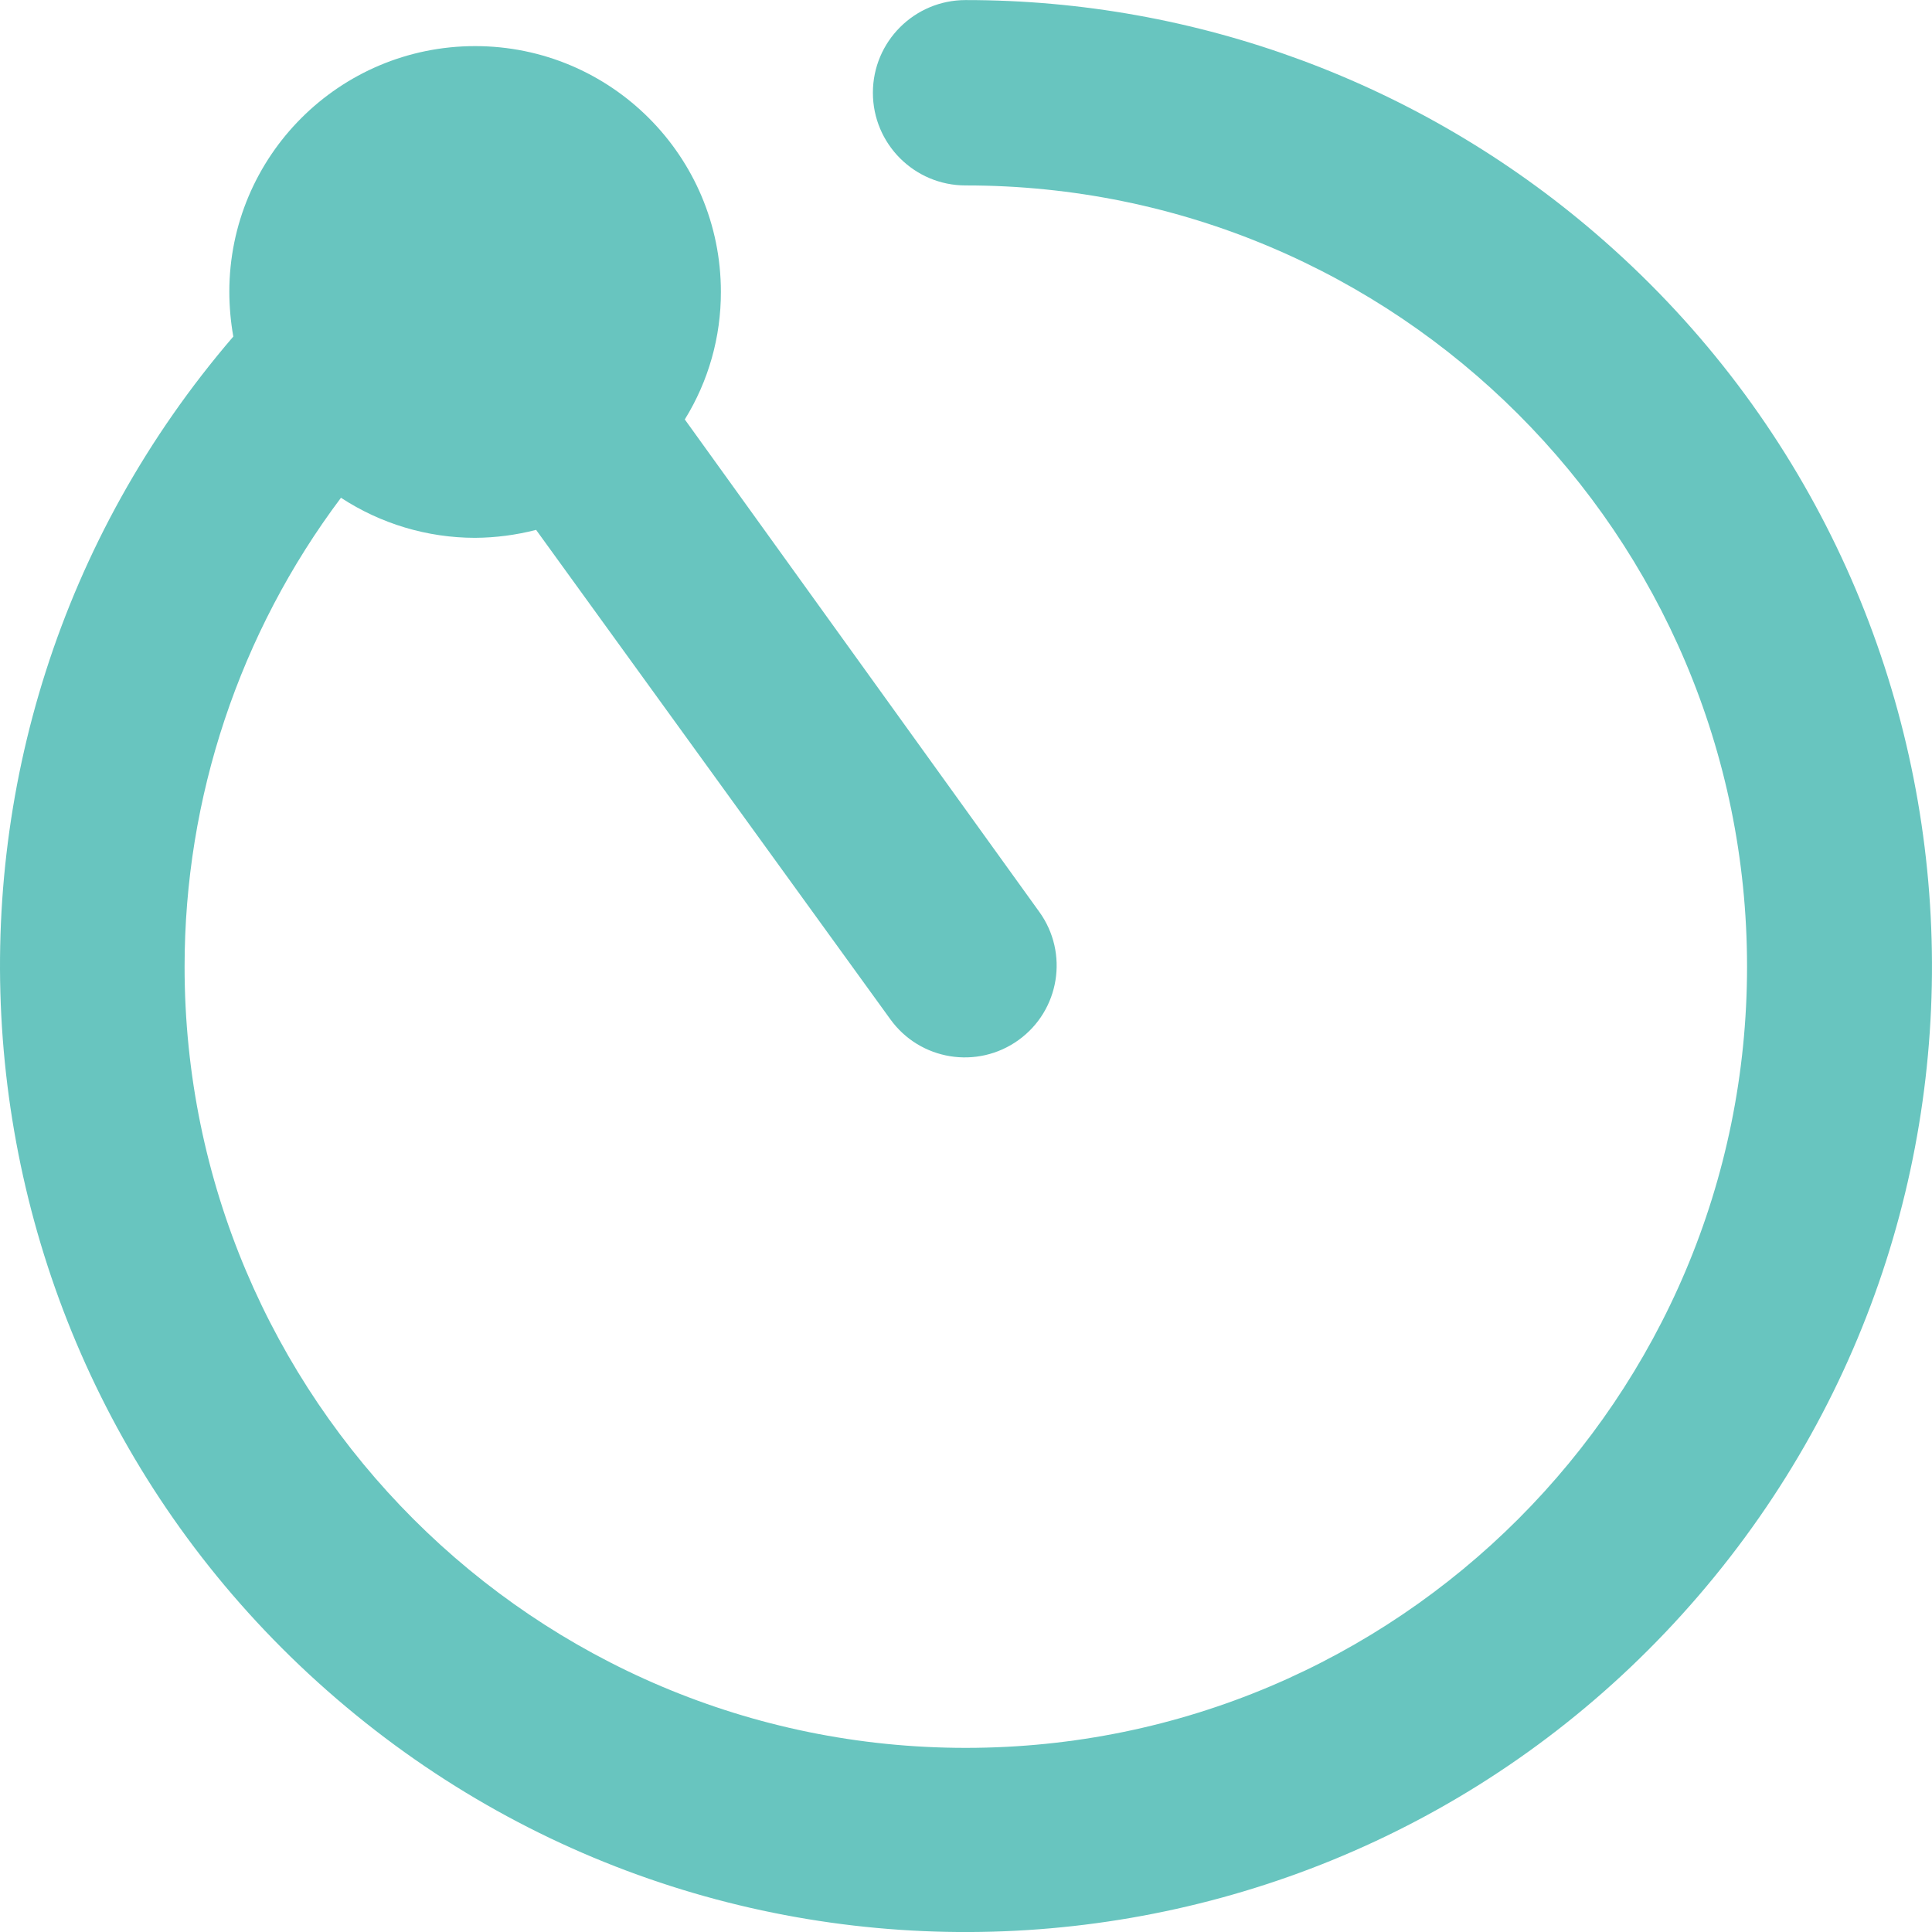 <?xml version="1.0" encoding="UTF-8" standalone="no"?>
<!-- Generator: Adobe Illustrator 16.0.3, SVG Export Plug-In . SVG Version: 6.00 Build 0)  -->

<svg
   xmlns:dc="http://purl.org/dc/elements/1.1/"
   xmlns:cc="http://creativecommons.org/ns#"
   xmlns:rdf="http://www.w3.org/1999/02/22-rdf-syntax-ns#"
   xmlns:svg="http://www.w3.org/2000/svg"
   xmlns="http://www.w3.org/2000/svg"
   xmlns:sodipodi="http://sodipodi.sourceforge.net/DTD/sodipodi-0.dtd"
   xmlns:inkscape="http://www.inkscape.org/namespaces/inkscape"
   version="1.1"
   id="svg2"
   x="0px"
   y="0px"
   width="84.215px"
   height="84.217px"
   viewBox="0 0 84.215 84.217"
   enable-background="new 0 0 84.215 84.217"
   xml:space="preserve"
   sodipodi:docname="Radii Devices Symbol.svg"
   inkscape:version="0.92.4 (5da689c313, 2019-01-14)"><defs
   id="defs5709" /><sodipodi:namedview
   pagecolor="#ffffff"
   bordercolor="#666666"
   borderopacity="1"
   objecttolerance="10"
   gridtolerance="10"
   guidetolerance="10"
   inkscape:pageopacity="0"
   inkscape:pageshadow="2"
   inkscape:window-width="1920"
   inkscape:window-height="1027"
   id="namedview5707"
   showgrid="false"
   inkscape:zoom="2.8022845"
   inkscape:cx="42.107498"
   inkscape:cy="42.108501"
   inkscape:window-x="1912"
   inkscape:window-y="301"
   inkscape:window-maximized="1"
   inkscape:current-layer="svg2" />
<path
   id="path38"
   fill="#68C5BF"
   d="M42.09,0.003c-2.231,0-4.041,1.809-4.041,4.04c0,2.23,1.809,4.04,4.041,4.04l0,0  c18.807-0.006,34.058,15.236,34.063,34.042c0.005,18.808-15.236,34.059-34.044,34.064C23.303,76.195,8.052,60.953,8.046,42.146  c-0.002-7.375,2.39-14.551,6.817-20.449c1.735,1.137,3.765,1.744,5.839,1.747c0.9-0.005,1.796-0.123,2.667-0.347L38.81,44.43  c1.292,1.793,3.793,2.198,5.587,0.906c1.793-1.292,2.199-3.793,0.907-5.586l0,0L29.85,18.283c1.033-1.67,1.578-3.596,1.573-5.56  c0-5.916-4.796-10.713-10.713-10.713c-5.917,0-10.714,4.797-10.714,10.713c0.002,0.652,0.06,1.304,0.174,1.947  C-4.985,32.308-2.971,58.894,14.668,74.047c17.638,15.155,44.222,13.141,59.377-4.498c15.154-17.639,13.141-44.223-4.498-59.377  C61.906,3.606,52.165-0.003,42.09,0.003" />
</svg>